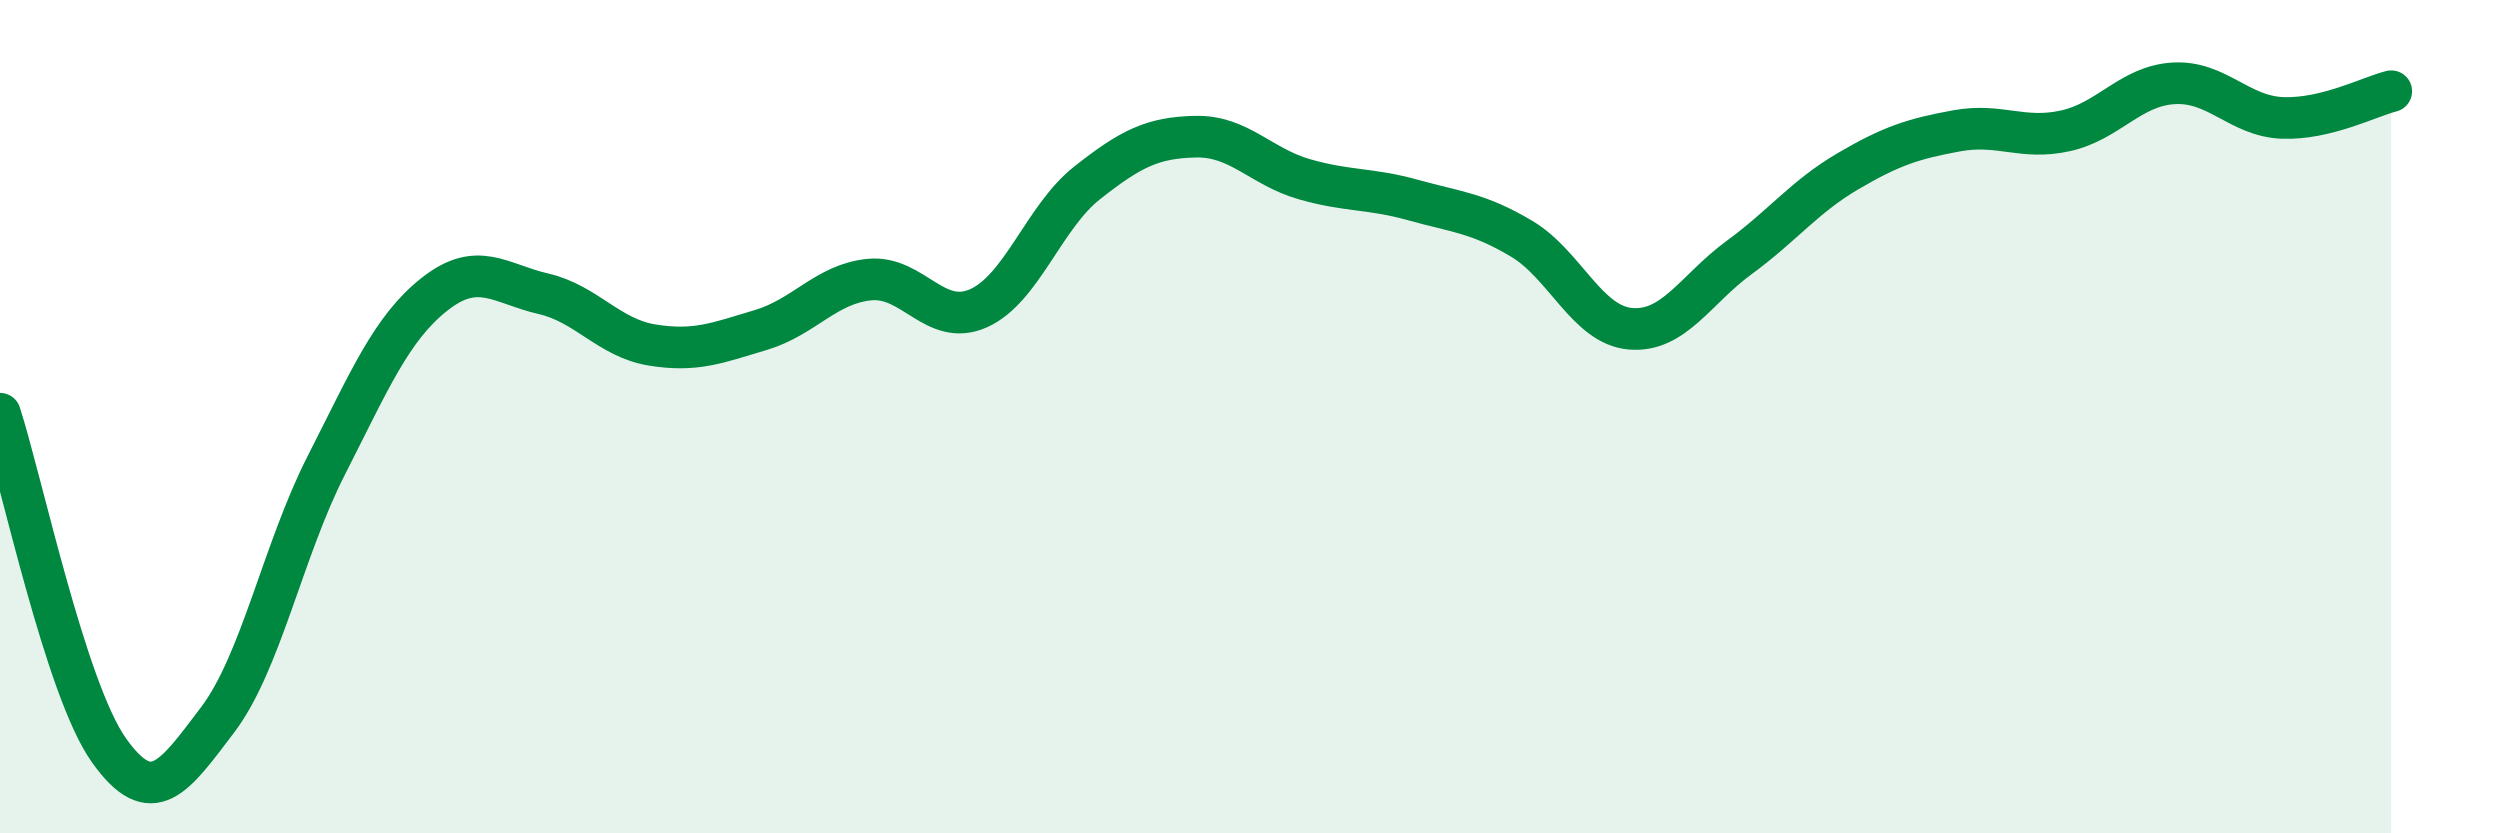 
    <svg width="60" height="20" viewBox="0 0 60 20" xmlns="http://www.w3.org/2000/svg">
      <path
        d="M 0,9.93 C 0.52,11.54 1.57,16.53 2.61,18 C 3.65,19.47 4.18,18.65 5.22,17.28 C 6.26,15.91 6.79,13.21 7.83,11.17 C 8.87,9.13 9.39,7.88 10.43,7.06 C 11.47,6.24 12,6.81 13.04,7.05 C 14.08,7.29 14.61,8.11 15.65,8.28 C 16.69,8.45 17.22,8.23 18.26,7.92 C 19.3,7.61 19.83,6.81 20.87,6.71 C 21.91,6.61 22.44,7.86 23.48,7.4 C 24.52,6.94 25.05,5.21 26.09,4.39 C 27.13,3.57 27.66,3.3 28.7,3.28 C 29.74,3.26 30.26,4 31.3,4.3 C 32.34,4.6 32.87,4.51 33.91,4.8 C 34.95,5.09 35.48,5.11 36.52,5.73 C 37.56,6.35 38.09,7.8 39.13,7.89 C 40.17,7.98 40.7,6.94 41.74,6.18 C 42.78,5.42 43.31,4.72 44.35,4.11 C 45.39,3.5 45.92,3.33 46.96,3.14 C 48,2.95 48.53,3.37 49.57,3.14 C 50.61,2.91 51.13,2.06 52.17,2 C 53.21,1.94 53.74,2.79 54.78,2.83 C 55.82,2.87 56.87,2.32 57.39,2.19L57.39 20L0 20Z"
        fill="#008740"
        opacity="0.1"
        stroke-linecap="round"
        stroke-linejoin="round"
      />
      <path
        d="M 0,9.93 C 0.52,11.54 1.57,16.53 2.61,18 C 3.65,19.47 4.18,18.65 5.22,17.28 C 6.26,15.91 6.79,13.21 7.83,11.17 C 8.87,9.13 9.39,7.88 10.43,7.06 C 11.47,6.24 12,6.81 13.04,7.05 C 14.08,7.29 14.61,8.11 15.65,8.28 C 16.69,8.45 17.22,8.23 18.26,7.92 C 19.3,7.61 19.83,6.81 20.87,6.71 C 21.91,6.61 22.44,7.86 23.48,7.4 C 24.52,6.94 25.05,5.21 26.09,4.39 C 27.13,3.57 27.66,3.3 28.7,3.28 C 29.74,3.26 30.26,4 31.3,4.3 C 32.34,4.6 32.87,4.51 33.91,4.8 C 34.95,5.09 35.48,5.11 36.52,5.73 C 37.56,6.35 38.09,7.8 39.13,7.89 C 40.17,7.98 40.7,6.94 41.74,6.18 C 42.78,5.42 43.31,4.72 44.35,4.11 C 45.39,3.5 45.92,3.33 46.96,3.14 C 48,2.95 48.53,3.37 49.57,3.14 C 50.61,2.91 51.13,2.06 52.17,2 C 53.21,1.94 53.74,2.79 54.78,2.83 C 55.82,2.87 56.87,2.32 57.39,2.19"
        stroke="#008740"
        stroke-width="1"
        fill="none"
        stroke-linecap="round"
        stroke-linejoin="round"
      />
    </svg>
  